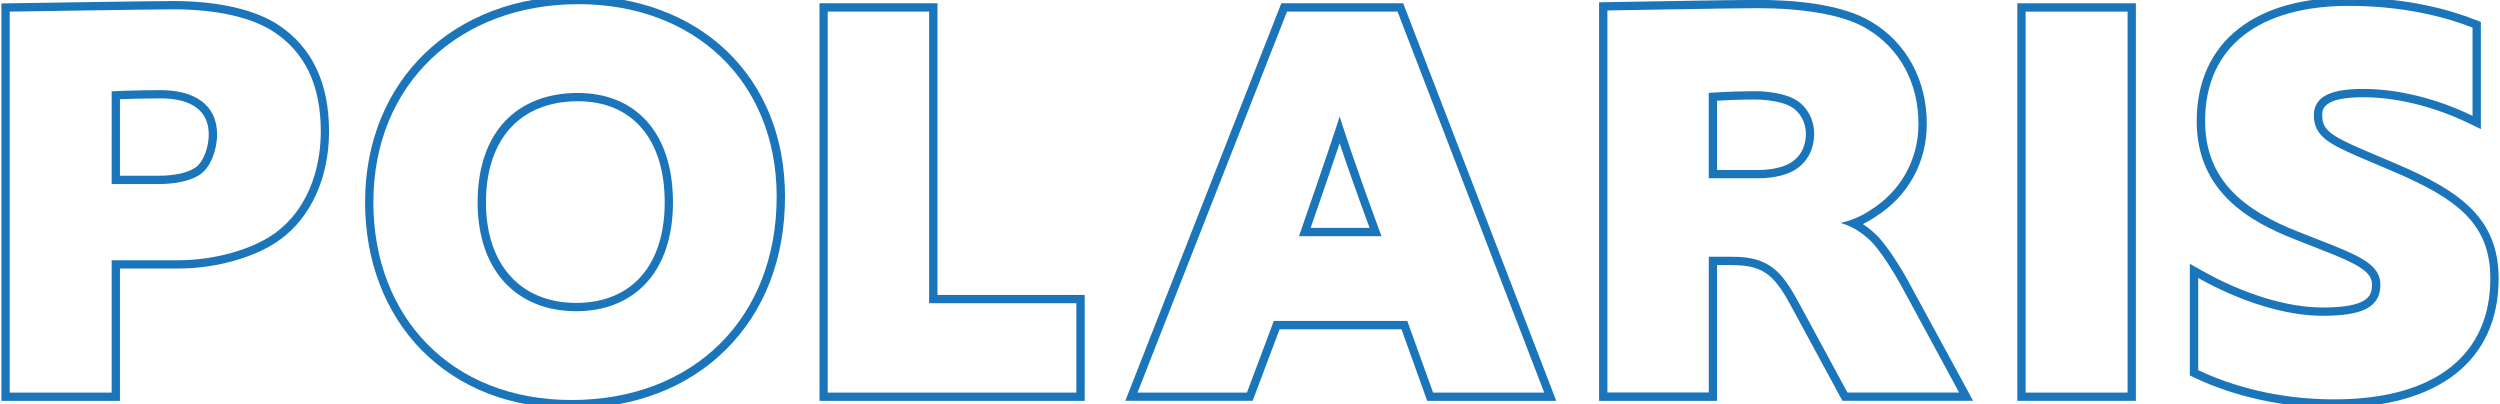 <?xml version="1.0" encoding="utf-8"?>
<!-- Generator: Adobe Illustrator 26.0.3, SVG Export Plug-In . SVG Version: 6.00 Build 0)  -->
<svg version="1.1" id="Layer_1" xmlns="http://www.w3.org/2000/svg" xmlns:xlink="http://www.w3.org/1999/xlink" x="0px" y="0px"
	 viewBox="0 0 600 97" style="enable-background:new 0 0 600 97;" xml:space="preserve">
<style type="text/css">
	.st0{fill:#FFFFFF;}
	.st1{fill:#1B75B8;}
	.st2{fill:#1B75BA;}
</style>
<g>
	<g>
		<path class="st2" d="M41.65,2.24c9.9,0,18.7,1.79,24.2,5.5c7.01,4.67,11.14,12.24,11.14,23.79c0,9.76-3.57,18.97-10.86,24.33
			c-5.22,3.85-14.3,6.6-23.37,6.6H26.8v31.76H2.33V2.79C2.33,2.79,36.56,2.24,41.65,2.24 M26.8,44.17h11.14
			c3.99,0,7.97-0.69,10.31-2.47c2.61-1.93,3.85-6.32,3.85-9.35c0-7.7-6.05-10.72-13.61-10.72c-5.77,0-11.69,0.28-11.69,0.28V44.17
			 M41.65,0.25C36.6,0.25,2.64,0.79,2.3,0.79L0.34,0.83v1.96v91.43v1.99h1.99H26.8h1.99v-1.99V64.45h13.96
			c9.16,0,18.79-2.74,24.55-6.99C74.72,52,78.97,42.55,78.97,31.52c0-11.56-4.05-20.12-12.02-25.44
			C61.38,2.32,52.39,0.25,41.65,0.25L41.65,0.25z M28.79,23.81c2.2-0.08,5.99-0.2,9.69-0.2c5.3,0,11.62,1.51,11.62,8.73
			c0,2.71-1.14,6.34-3.04,7.75c-1.74,1.33-5.06,2.09-9.13,2.09h-9.14V23.81L28.79,23.81z"/>
	</g>
	<g>
		<path class="st2" d="M138.83,1c27.77,0,47.57,18.42,47.57,46.19c0,29.15-19.94,48.81-49.22,48.81
			c-29.01,0-47.57-20.07-47.57-47.43C89.61,19.97,110.37,1,138.83,1 M138.28,74.69c13.75,0,23.23-9.21,23.23-26.12
			c0-17.46-9.62-26.26-22.82-26.26c-14.3,0-24.06,9.07-24.06,26.26C114.63,65.2,124.26,74.69,138.28,74.69 M138.83-0.99
			c-30.15,0-51.21,20.38-51.21,49.56c0,13.94,4.79,26.5,13.48,35.37c9.01,9.19,21.49,14.05,36.09,14.05
			c14.92,0,27.71-4.86,36.99-14.05c9.3-9.21,14.22-21.92,14.22-36.75c0-14.09-4.84-26.17-13.98-34.95
			C165.51,3.71,152.88-0.99,138.83-0.99L138.83-0.99z M138.28,72.7c-13.36,0-21.65-9.25-21.65-24.13c0-15.19,8.25-24.27,22.07-24.27
			c13.04,0,20.83,9.07,20.83,24.27C159.52,63.68,151.58,72.7,138.28,72.7L138.28,72.7z"/>
	</g>
	<g>
		<path class="st2" d="M222.99,2.79v69.98h35.33v21.45h-59.67V2.79H222.99 M224.99,0.79h-1.99h-24.33h-1.99v1.99v91.43v1.99h1.99
			h59.67h1.99v-1.99V72.77v-1.99h-1.99h-33.34V2.79V0.79L224.99,0.79z"/>
	</g>
	<g>
		<path class="st2" d="M335.41,2.79l35.2,91.43h-26.67l-6.19-17.19h-32.03l-6.46,17.19h-26.26l35.88-91.43H335.41 M311.76,56.68
			h19.8c-6.74-18.15-9.62-27.36-10.04-28.73C321.11,29.32,318.22,38.12,311.76,56.68 M336.78,0.79h-1.37h-26.53h-1.36l-0.5,1.26
			l-35.88,91.43l-1.07,2.72h2.92h26.26h1.38l0.49-1.29l5.98-15.89h29.25l5.71,15.87l0.47,1.32h1.4h26.67h2.9l-1.04-2.71l-35.2-91.43
			L336.78,0.79L336.78,0.79z M314.56,54.69c3.21-9.25,5.49-15.96,6.95-20.31c1.43,4.29,3.75,10.98,7.19,20.31H314.56L314.56,54.69z"
			/>
	</g>
	<g>
		<path class="st2" d="M421.66,1.96c10.45,0,20.48,1.37,26.4,4.95c7.84,4.67,12.37,12.92,12.37,22.82c0,9.21-4.81,16.5-11.41,20.62
			c-1.79,1.24-4.26,2.48-7.29,3.16c3.57,0.96,6.32,3.3,7.84,4.95c2.06,2.34,4.81,6.6,6.46,9.62l14.16,26.12h-26.81l-11.69-21.58
			c-1.79-3.3-3.57-6.19-5.91-8.11c-2.61-2.06-5.5-2.89-10.17-2.89h-5.5v32.58h-24.33V2.51C385.77,2.51,416.57,1.96,421.66,1.96
			 M410.11,42.79h11.82c3.71,0,7.29-0.83,9.35-2.34c2.75-1.93,4.12-4.95,4.12-8.39c0-3.57-1.92-6.74-4.67-8.25
			c-2.47-1.37-6.46-1.92-9.49-1.92c-6.19,0-11.14,0.41-11.14,0.41V42.79 M421.66-0.03c-5.05,0-34.66,0.53-35.92,0.55l-1.96,0.03
			v1.96v91.7v1.99h1.99h24.33h1.99v-1.99V63.62h3.51c4.19,0,6.7,0.69,8.94,2.46c2.11,1.74,3.84,4.63,5.39,7.5l11.69,21.58l0.57,1.04
			h1.19h26.81h3.35l-1.59-2.94l-14.16-26.12c-1.69-3.1-4.54-7.52-6.72-9.99c-0.83-0.91-2.19-2.21-3.99-3.38
			c1.25-0.59,2.27-1.21,3.04-1.75c7.82-4.91,12.31-13.03,12.31-22.29c0-10.53-4.86-19.47-13.35-24.53
			C441.93,0.88,430.22-0.03,421.66-0.03L421.66-0.03z M412.1,24.17c1.97-0.12,5.33-0.28,9.14-0.28c2.54,0,6.29,0.44,8.52,1.67
			c2.22,1.22,3.65,3.77,3.65,6.51c0,2.04-0.57,4.86-3.27,6.75c-1.68,1.23-4.81,1.98-8.21,1.98h-9.83V24.17L412.1,24.17z"/>
	</g>
	<g>
		<path class="st2" d="M510.62,2.79v91.43h-24.47V2.79H510.62 M512.61,0.79h-1.99h-24.47h-1.99v1.99v91.43v1.99h1.99h24.47h1.99
			v-1.99V2.79V0.79L512.61,0.79z"/>
	</g>
	<g>
		<path class="st2" d="M563.71,1.41c12.92,0,23.1,2.61,29.7,5.22v21.17c-8.52-4.12-17.87-6.46-26.26-6.46
			c-7.15,0-11.82,1.51-11.82,6.32s3.3,6.74,10.59,9.9l8.39,3.57c15.54,6.6,23.37,12.65,23.37,25.71c0,18.01-12.79,29.01-37.53,29.01
			c-13.2,0-24.47-3.16-32.58-7.01V66.72c9.76,5.5,20.76,9.07,29.83,9.07c9.07,0,13.89-1.79,13.89-7.42c0-3.85-2.89-6.05-10.72-9.21
			l-9.07-3.57c-12.92-5.09-22.27-12.37-22.27-26.53C529.21,11.04,542.4,1.41,563.71,1.41 M563.71-0.58
			c-11.21,0-20.11,2.52-26.47,7.49c-6.56,5.12-10.03,12.78-10.03,22.14c0,16.95,12.58,24.08,23.54,28.39l9.07,3.57
			c8,3.23,9.46,5.01,9.46,7.36c0,2.63-0.92,5.43-11.89,5.43c-8.39,0-18.91-3.21-28.86-8.82l-2.97-1.67v3.41v22.13v1.26l1.14,0.54
			c9.79,4.65,21.66,7.2,33.44,7.2c25.12,0,39.53-11.3,39.53-31c0-14.3-9.01-20.93-24.59-27.54l-8.38-3.57
			c-7.71-3.34-9.37-4.78-9.37-8.07c0-1.3,0-4.33,9.83-4.33c8.03,0,17.04,2.22,25.39,6.26l2.86,1.38v-3.18V6.64V5.28l-1.26-0.5
			C587.96,2.34,577.66-0.58,563.71-0.58L563.71-0.58z"/>
	</g>
</g>
</svg>
